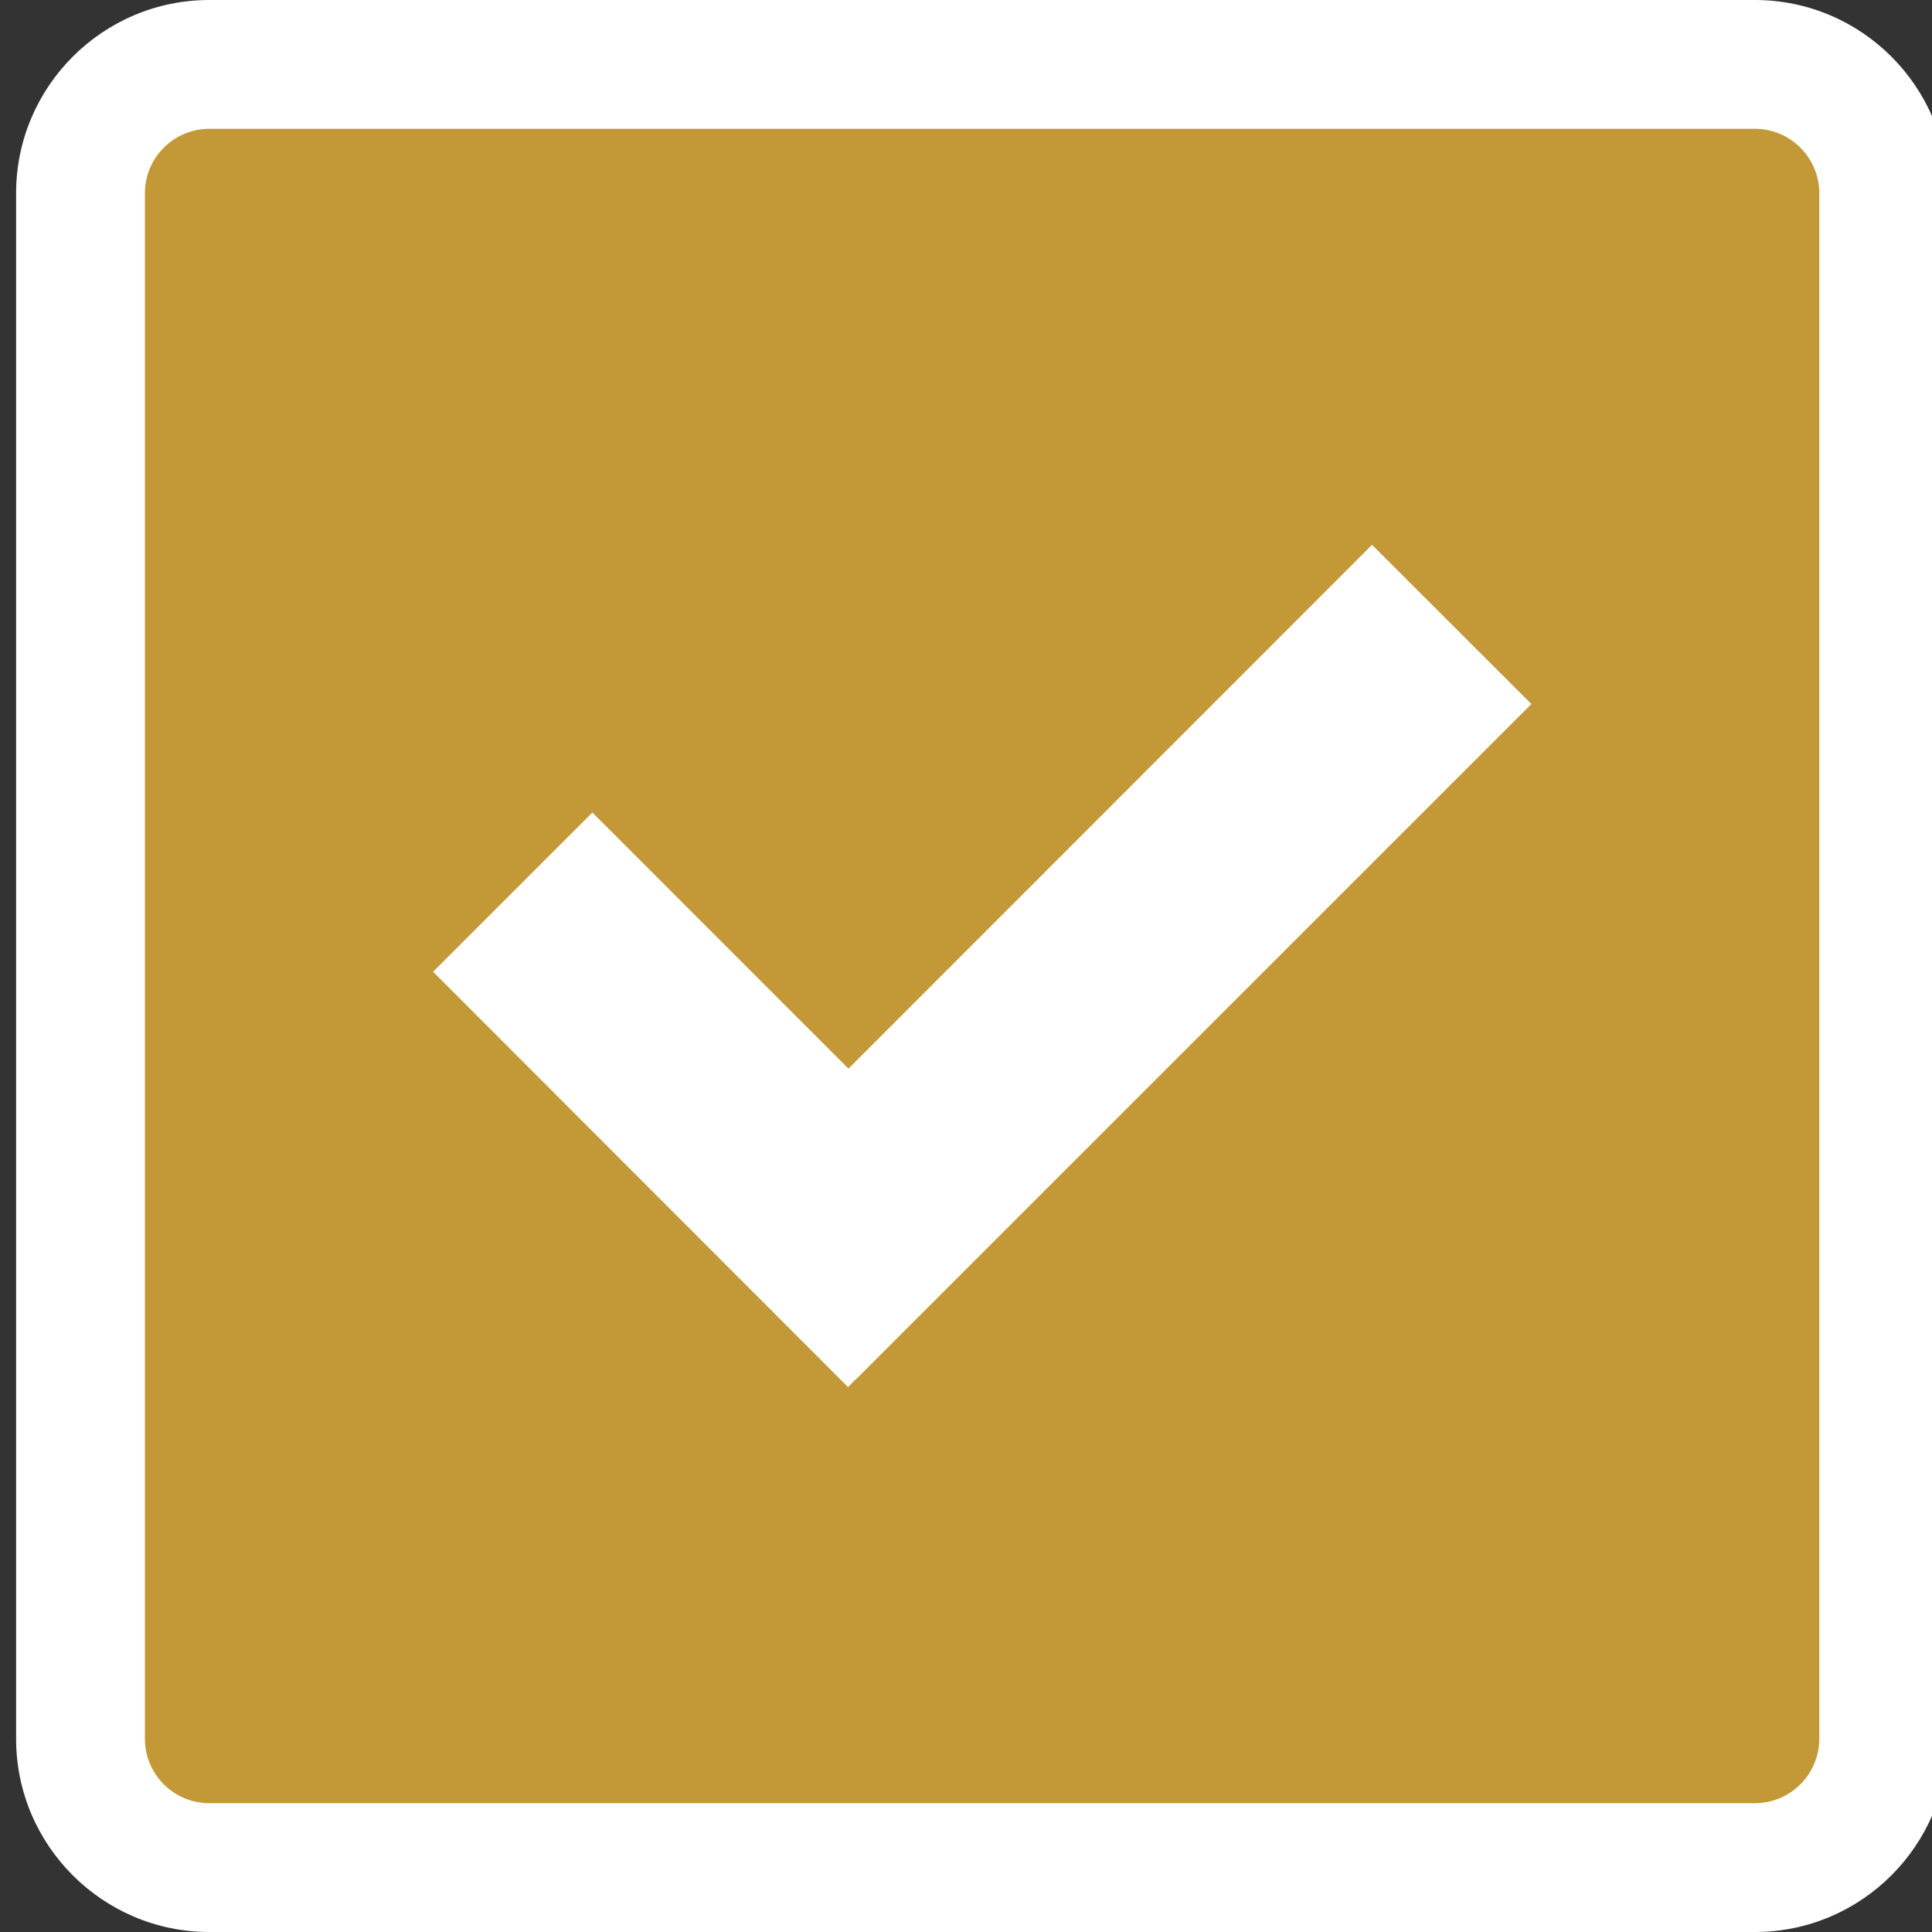 <?xml version="1.0" encoding="ISO-8859-1" standalone="no"?><!-- Generator: Adobe Illustrator 16.0.0, SVG Export Plug-In . SVG Version: 6.00 Build 0)  --><svg xmlns="http://www.w3.org/2000/svg" xmlns:xlink="http://www.w3.org/1999/xlink" fill="#000000" height="45px" id="Layer_1" style="enable-background:new 0 0 45 45" version="1.1" viewBox="0 0 45 45" width="45px" x="0px" xml:space="preserve" y="0px">
<rect x="0" y="0" width="45" height="45" fill="#333333" stroke="none"/>
<g id="Change1">
	<path d="M43.875,40.5c0,1.65-1.34,3-3,3h-36c-1.658,0-3-1.35-3-3v-36c0-1.661,1.341-3,3-3h36   c1.66,0,3,1.339,3,3V40.5z" style="fill:#c39937"/>
</g>
<g id="Change3">
	<path d="M40.875,45h-36c-2.481,0-4.5-2.02-4.5-4.5v-36c0-2.481,2.019-4.5,4.5-4.5h36   c2.48,0,4.5,2.019,4.5,4.5v36C45.375,42.98,43.355,45,40.875,45z M4.875,3c-0.827,0-1.5,0.673-1.5,1.5v36   c0,0.827,0.673,1.5,1.5,1.5h36c0.826,0,1.5-0.673,1.5-1.5v-36c0-0.827-0.674-1.5-1.5-1.5H4.875z" style="fill:#ffffff"/>
</g>
<g id="Change2">
	<polygon points="35.669,16.398 31.957,12.69 19.762,24.891 13.798,18.925 10.087,22.634 19.753,32.309    19.91,32.145 19.916,32.148  " style="fill:#ffffff"/>
</g>
</svg>